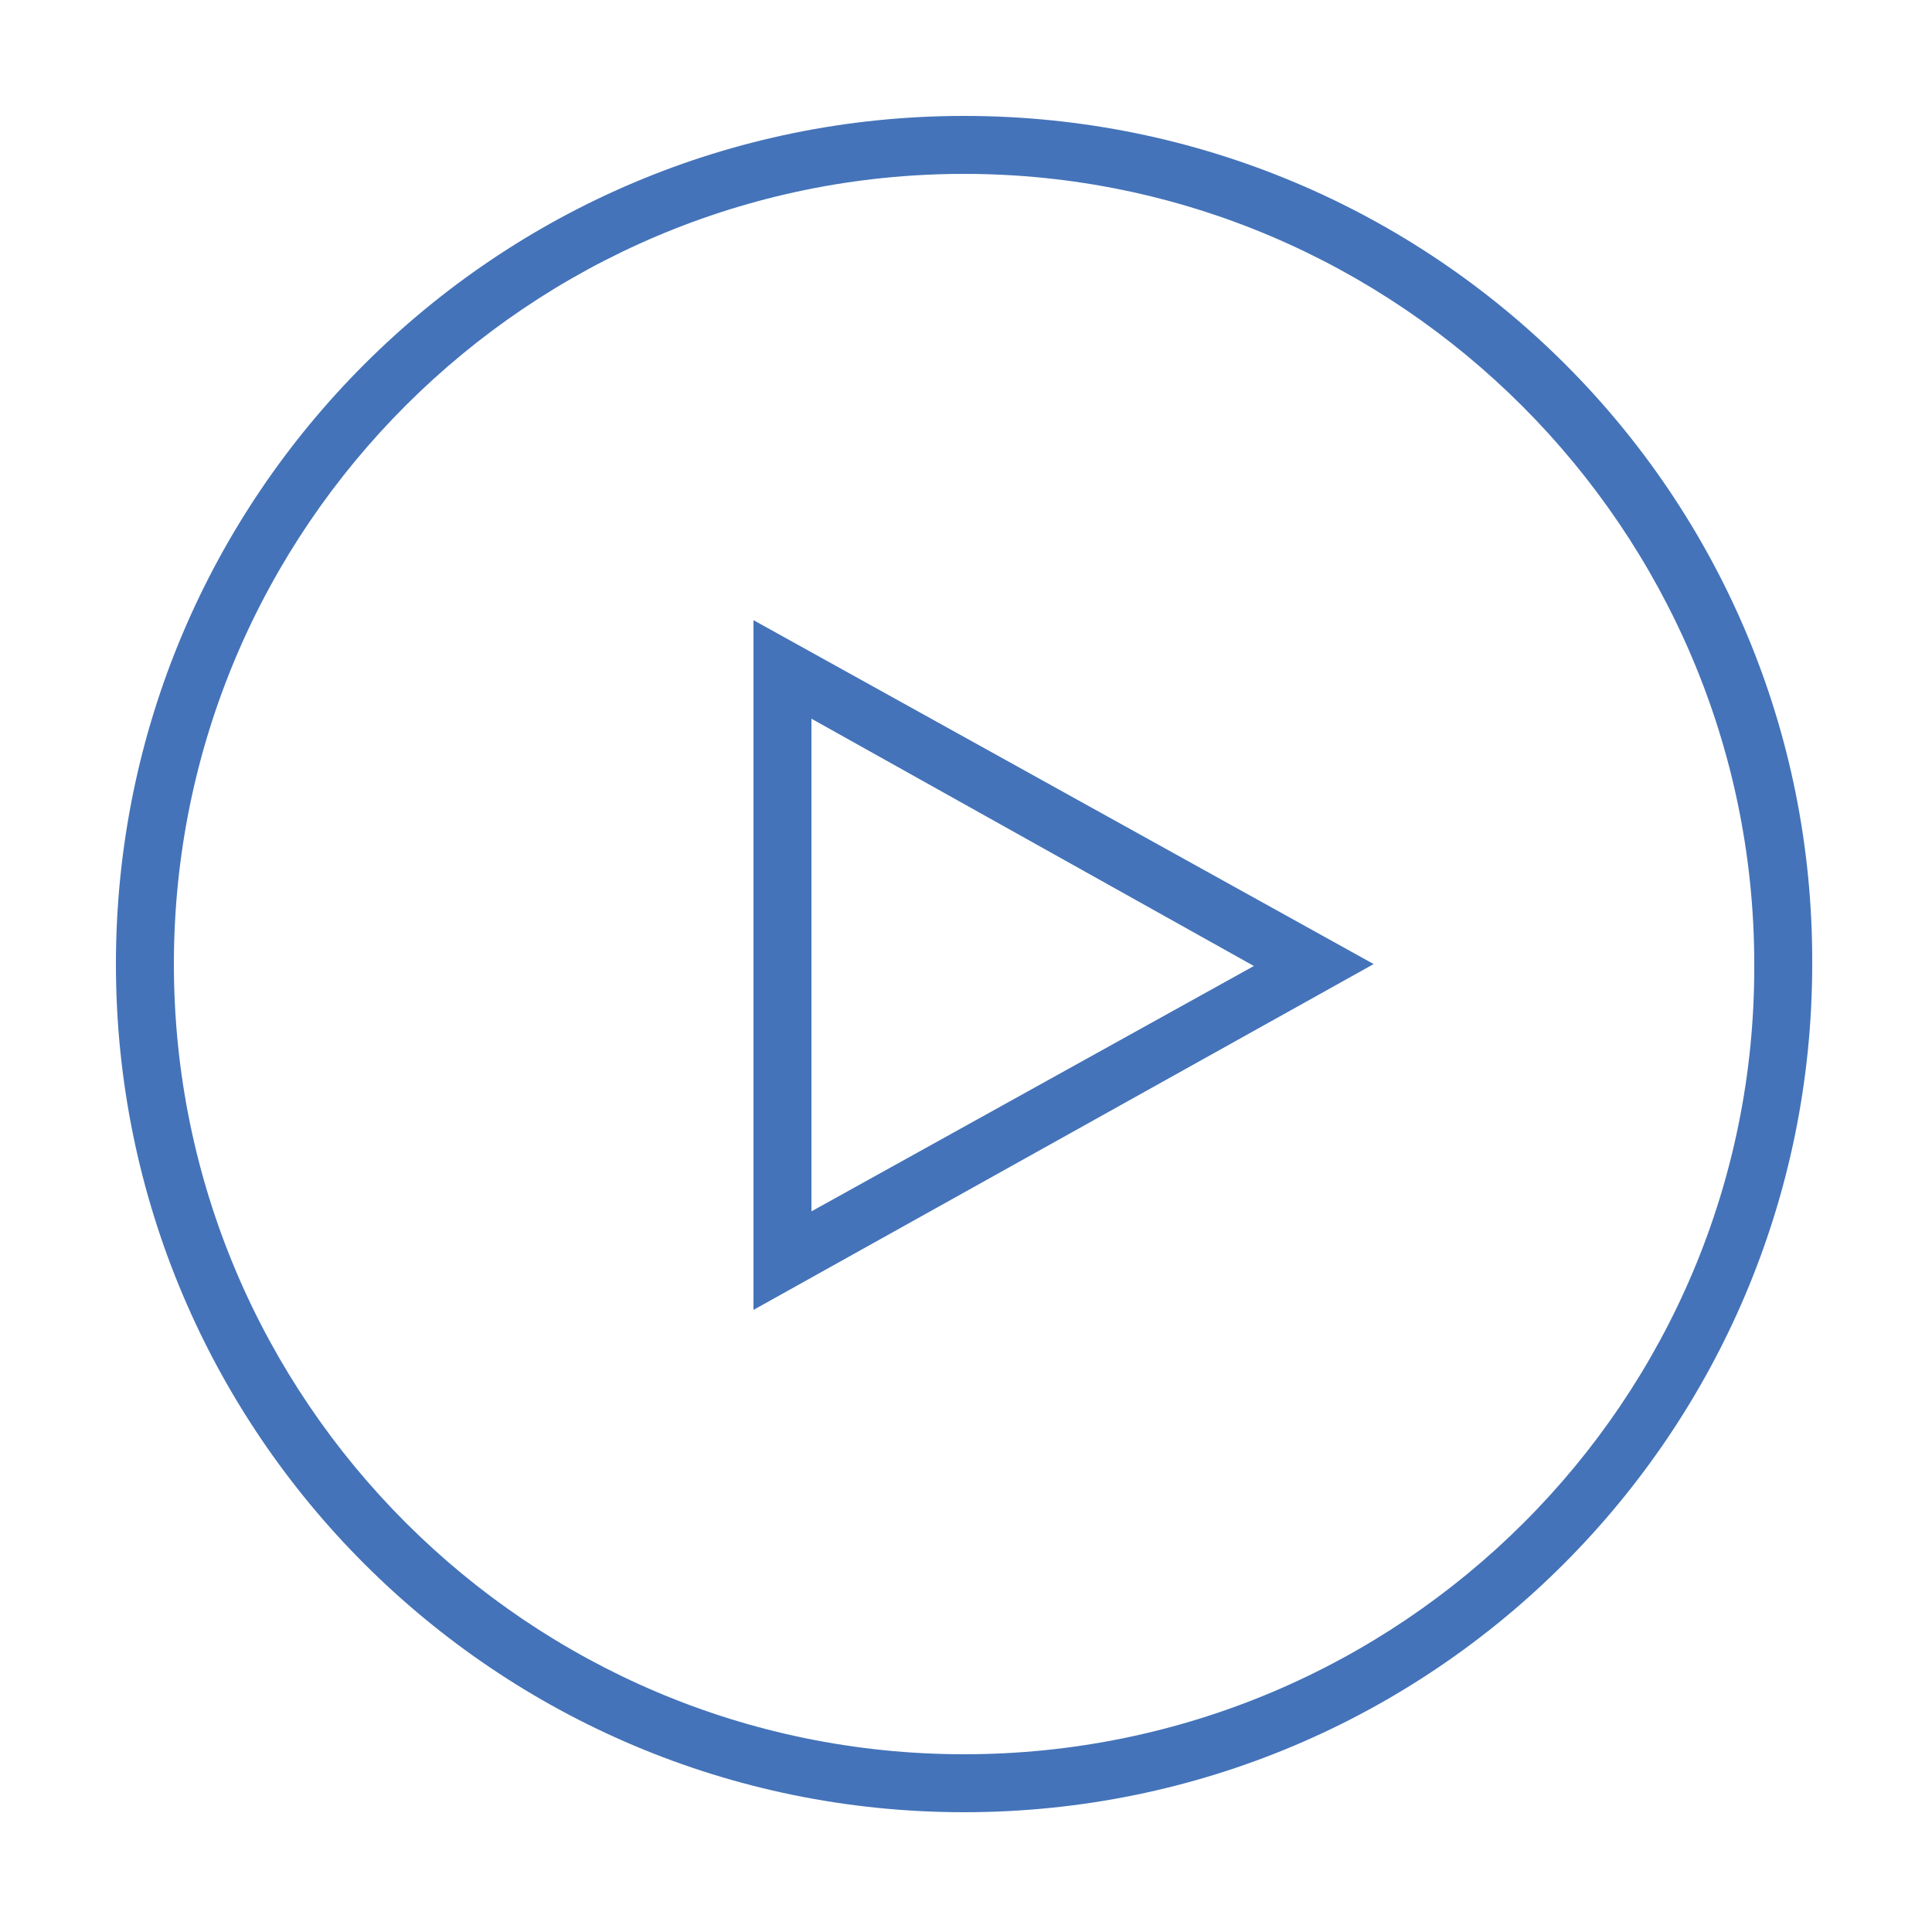 <svg xmlns="http://www.w3.org/2000/svg" version="1.1" x="0" y="0" viewBox="0 0 100 100" enable-background="new 0 0 100 100" xml:space="preserve"><g class="outlined"><path fill="#4473B9" d="M39 67.8V32.1l32.1 17.8L39 67.8zM42 37.2V62.7l22.9-12.7L42 37.2z"/><path fill="#4473B9" d="M49.9 6C25.7 6 6 25.6 6 49.9c0 24.3 19.7 43.9 43.9 43.9 24.3 0 43.9-19.7 43.9-43.9C93.9 25.6 74.2 6 49.9 6zM49.9 90.8C27.4 90.8 9 72.5 9 49.9 9 27.3 27.4 9 49.9 9s40.9 18.4 40.9 40.9C90.9 72.5 72.5 90.8 49.9 90.8z"/></g><g class="filled" display="none"><g display="inline"><path fill="#3575D3" d="M39 67.8V32.1l32.1 17.8L39 67.8z"/><path fill="#3575D3" d="M49.9 6C25.7 6 6 25.6 6 49.9c0 24.3 19.7 43.9 43.9 43.9 24.3 0 43.9-19.7 43.9-43.9C93.9 25.6 74.2 6 49.9 6zM49.9 90.8C27.4 90.8 9 72.5 9 49.9 9 27.3 27.4 9 49.9 9s40.9 18.4 40.9 40.9C90.9 72.5 72.5 90.8 49.9 90.8z"/></g></g></svg>
